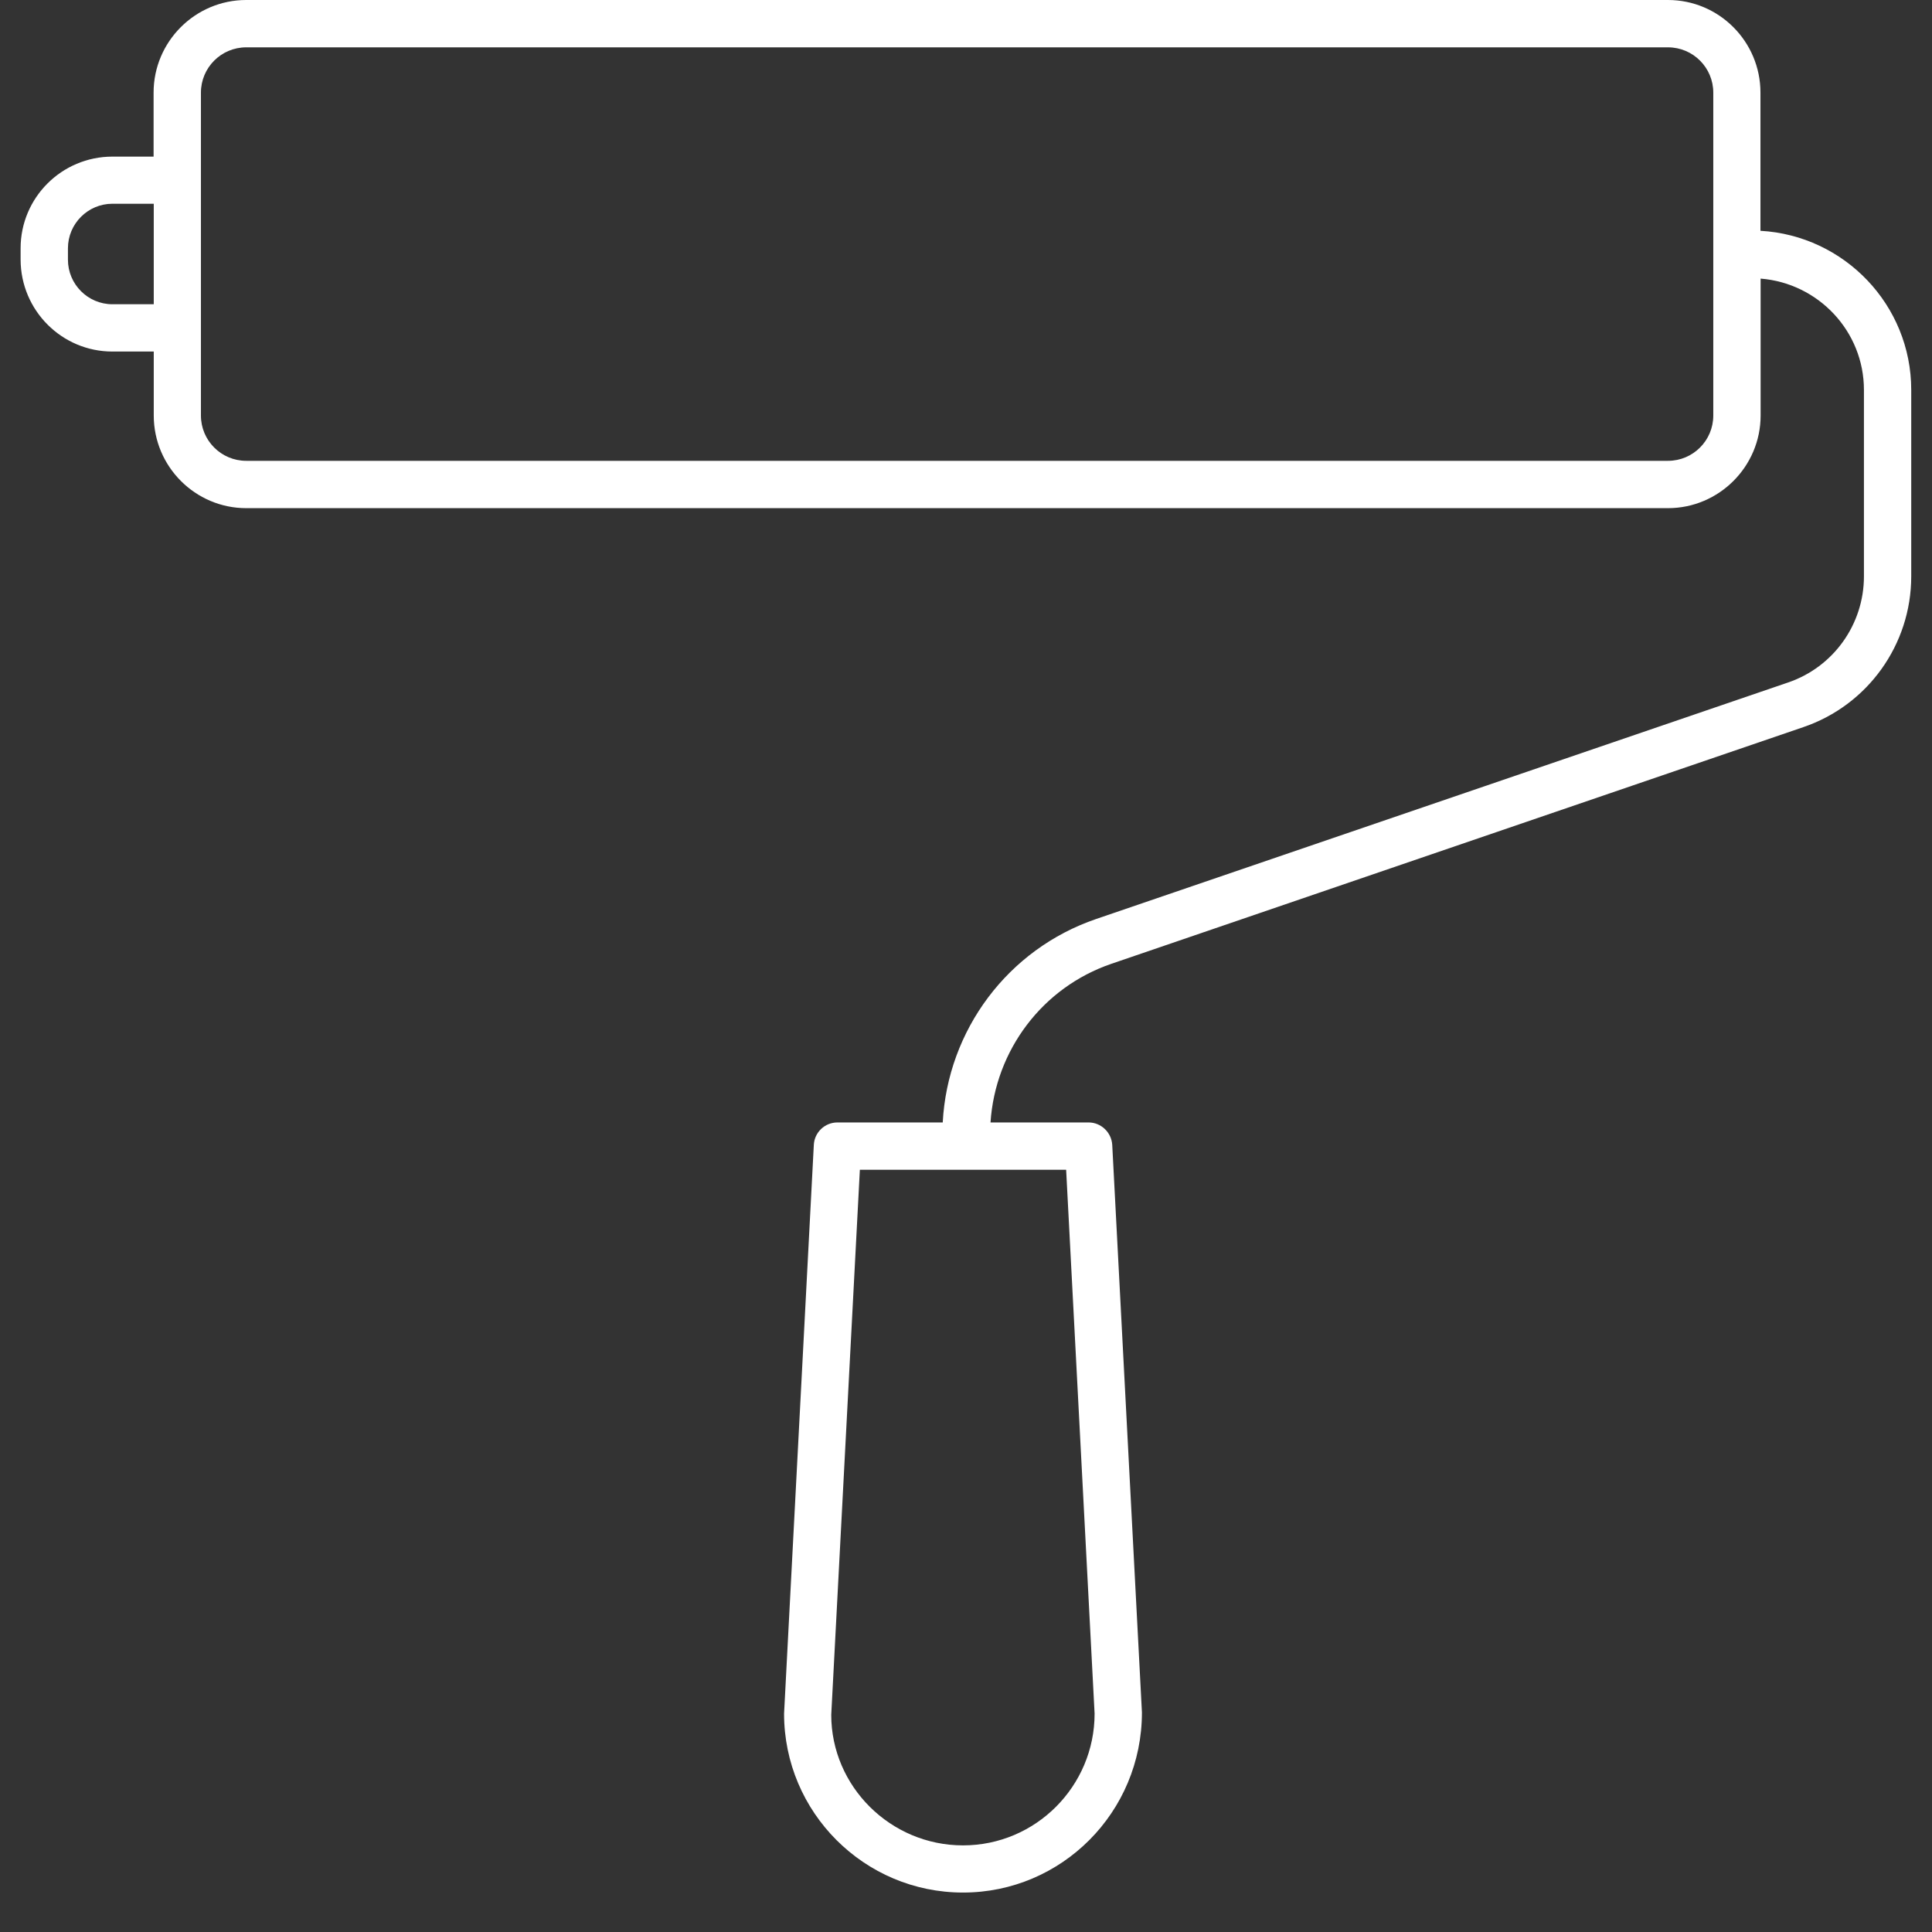 <svg xmlns="http://www.w3.org/2000/svg" xmlns:xlink="http://www.w3.org/1999/xlink" width="64" viewBox="0 0 48 48" height="64" preserveAspectRatio="xMidYMid meet"><rect x="0" y="0" width="48" height="48" fill="#333333" stroke="none"/><defs><clipPath id="d94619700f"><path d="M 0.488 0 L 47.508 0 L 47.508 47.02 L 0.488 47.02 Z M 0.488 0 " clip-rule="nonzero"></path></clipPath></defs><g clip-path="url(#d94619700f)"><path fill="#ffffff" d="M 43.738 5.734 L 43.738 2.301 C 43.738 1.031 42.707 0 41.441 0 L 6.117 0 C 4.852 0 3.816 1.031 3.816 2.301 L 3.816 3.891 L 2.793 3.891 C 1.535 3.891 0.512 4.91 0.512 6.168 L 0.512 6.453 C 0.516 7.711 1.535 8.734 2.793 8.734 L 3.82 8.734 L 3.82 10.324 C 3.82 11.59 4.852 12.625 6.117 12.625 L 41.441 12.625 C 42.707 12.625 43.742 11.59 43.742 10.324 L 43.742 6.922 C 45.172 7.035 46.309 8.227 46.309 9.688 L 46.309 14.32 C 46.309 15.512 45.551 16.574 44.422 16.957 L 27.234 22.832 C 25.039 23.582 23.543 25.594 23.422 27.887 L 20.805 27.887 C 20.492 27.887 20.234 28.133 20.219 28.445 L 19.48 42.574 C 19.48 45.027 21.473 47.02 23.926 47.02 C 26.375 47.02 28.371 45.027 28.371 42.543 L 27.633 28.441 C 27.613 28.133 27.355 27.887 27.047 27.887 L 24.609 27.887 C 24.727 26.094 25.898 24.531 27.613 23.945 L 44.801 18.066 C 46.406 17.52 47.484 16.012 47.484 14.32 L 47.484 9.688 C 47.484 7.578 45.824 5.852 43.738 5.734 Z M 3.82 7.559 L 2.793 7.559 C 2.184 7.559 1.688 7.062 1.688 6.453 L 1.688 6.168 C 1.688 5.559 2.184 5.062 2.793 5.062 L 3.82 5.062 Z M 42.566 10.324 C 42.566 10.945 42.062 11.449 41.441 11.449 L 6.117 11.449 C 5.496 11.449 4.992 10.945 4.992 10.324 L 4.992 2.301 C 4.992 1.68 5.496 1.176 6.117 1.176 L 41.441 1.176 C 42.062 1.176 42.566 1.68 42.566 2.301 Z M 26.488 29.062 L 27.195 42.574 C 27.195 44.379 25.73 45.848 23.926 45.848 C 22.121 45.848 20.652 44.379 20.652 42.605 L 21.363 29.062 L 26.488 29.062 " fill-opacity="1" fill-rule="nonzero"></path></g></svg>